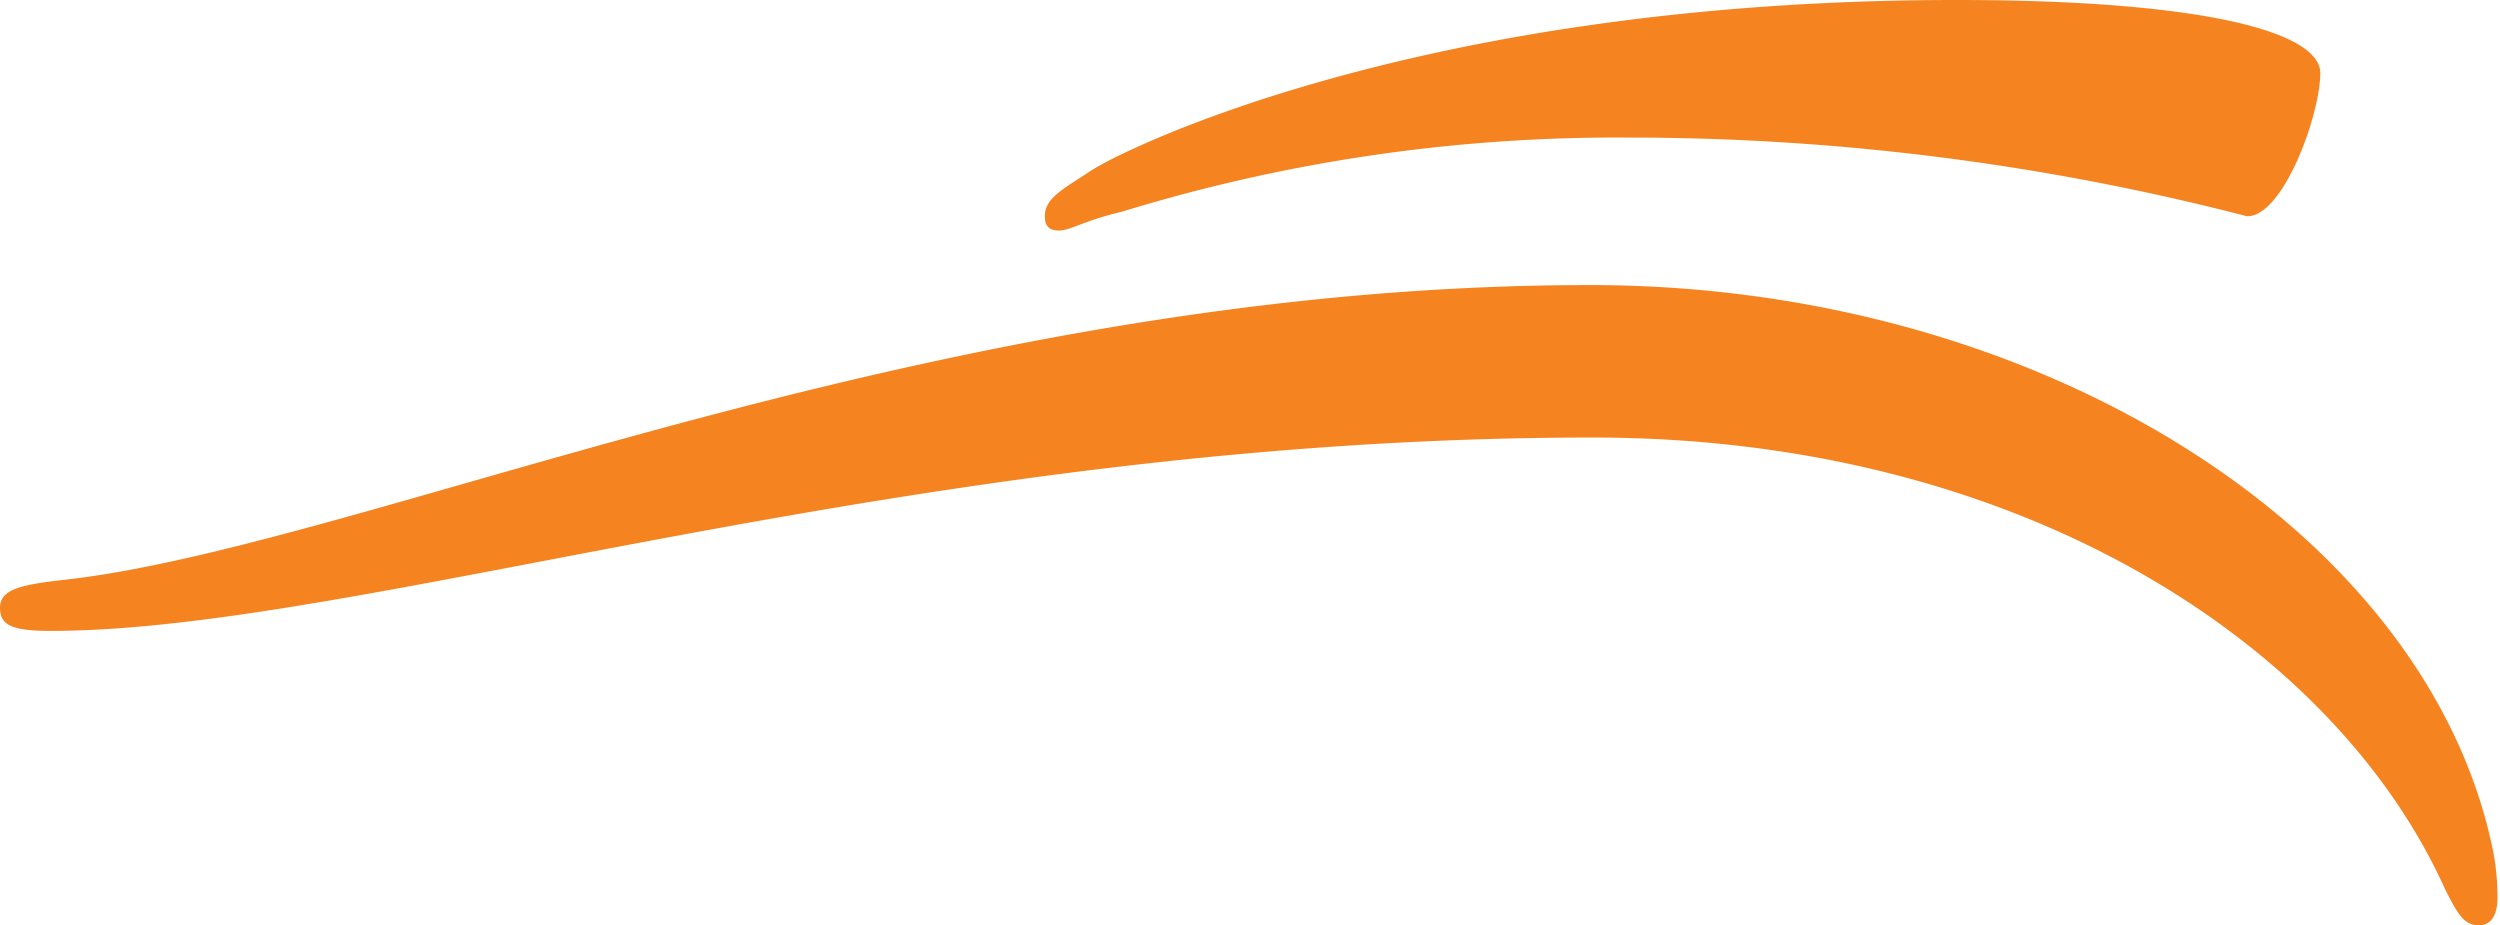 <svg id="Layer_1" data-name="Layer 1" xmlns="http://www.w3.org/2000/svg" viewBox="0 0 40.34 14.93"><defs><style>.cls-1{fill:#f58320;}</style></defs><path class="cls-1" d="M39.45,14.34C37.67,10.4,32.61,7.06,25.7,7.06,14.78,7.06,5.87,10.18.82,10.18c-.6,0-.82-.08-.82-.37s.3-.37,1-.45c4.83-.52,14-4.76,24.66-4.76,7.28,0,13.53,4,14.57,9.14a4,4,0,0,1,.07.74c0,.23-.07.45-.3.45S39.67,14.78,39.45,14.34Z"/><path class="cls-1" d="M16.86,3.49c0-.3.3-.44.75-.74S22.88,0,31.57,0c4,0,5.87.52,5.87,1.18s-.59,2.31-1.18,2.31a39.76,39.76,0,0,0-10-1.27,27.16,27.16,0,0,0-8.17,1.2c-.6.14-.82.3-1,.3S16.86,3.63,16.86,3.49Z"/></svg>